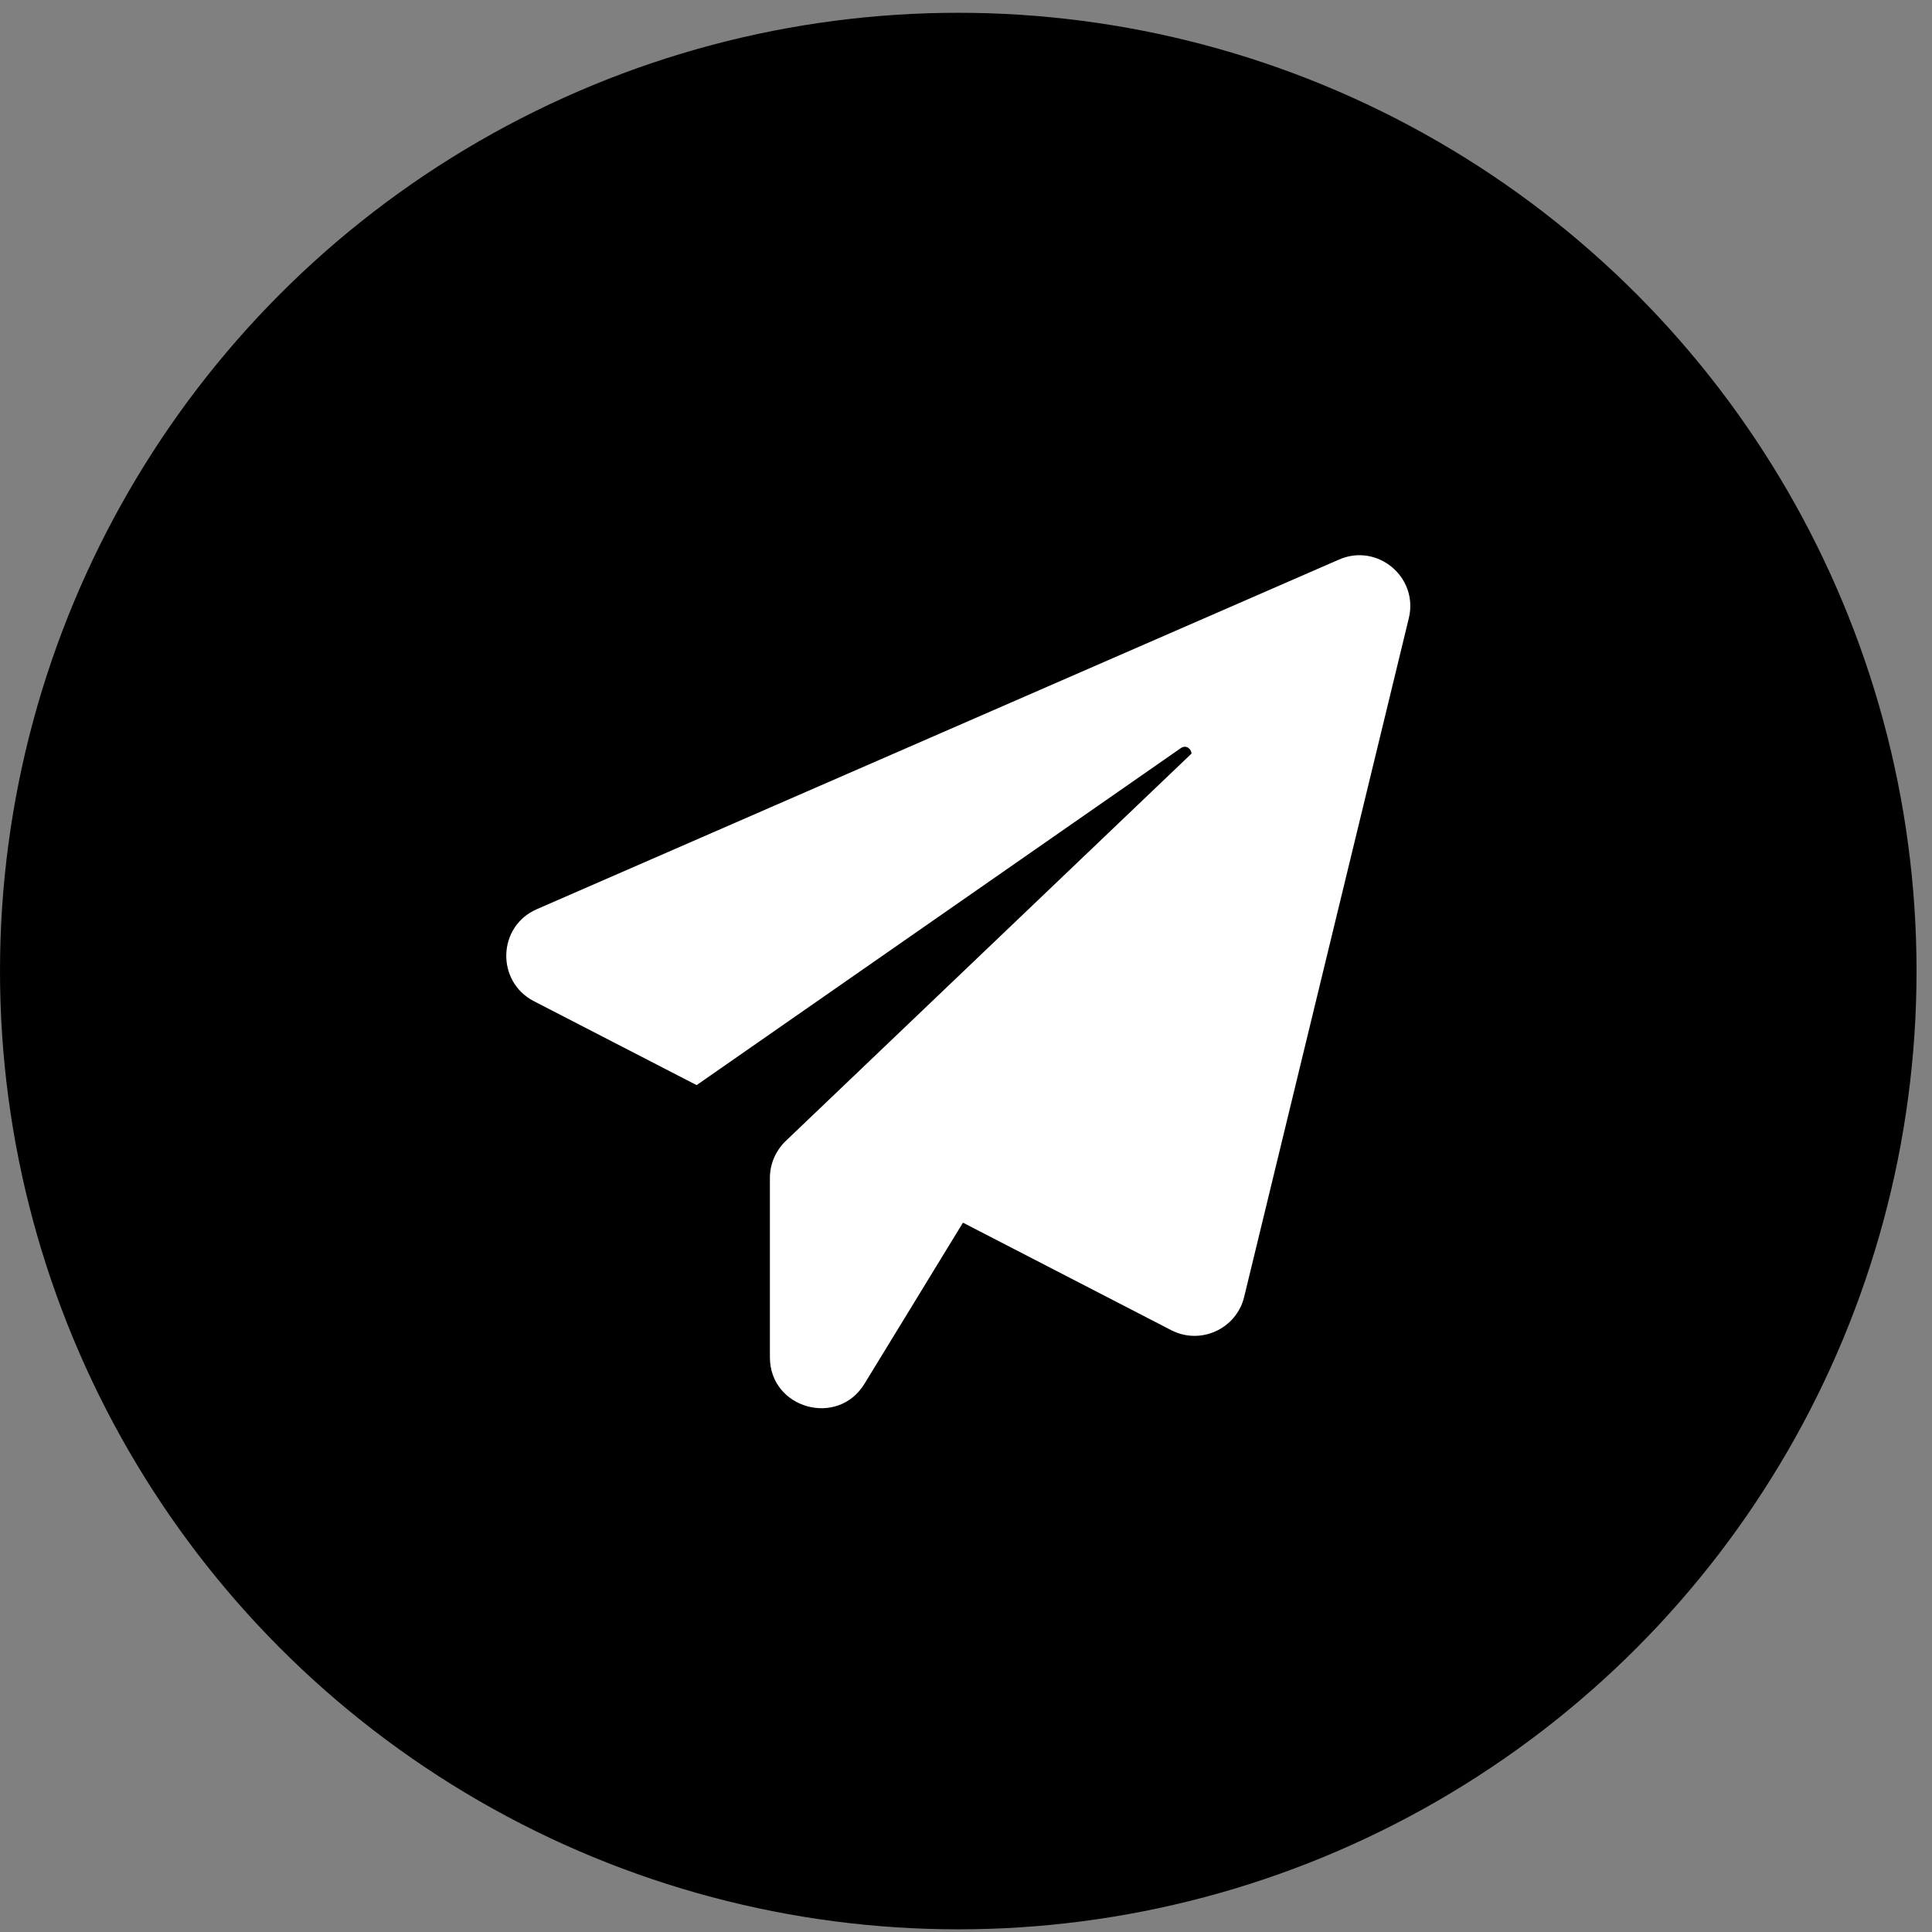 <?xml version="1.0" encoding="UTF-8"?> <svg xmlns="http://www.w3.org/2000/svg" width="84" height="84" viewBox="0 0 84 84" fill="none"><rect x="0" y="0" width="84" height="84" fill="#808080" stroke="none"/><circle cx="41.664" cy="42.22" r="41.664" fill="black"></circle><path d="M61.252 26.883L54.094 56.387C53.757 57.777 52.199 58.493 50.922 57.833L41.868 53.159L37.587 60.163C36.422 62.072 33.474 61.244 33.474 59.012V51.208C33.474 50.604 33.727 50.029 34.162 49.608L51.806 32.764C51.792 32.553 51.567 32.371 51.343 32.525L30.288 47.179L23.213 43.53C21.557 42.674 21.627 40.273 23.34 39.53L58.22 24.328C59.891 23.598 61.687 25.1 61.252 26.883Z" fill="white"></path></svg> 
